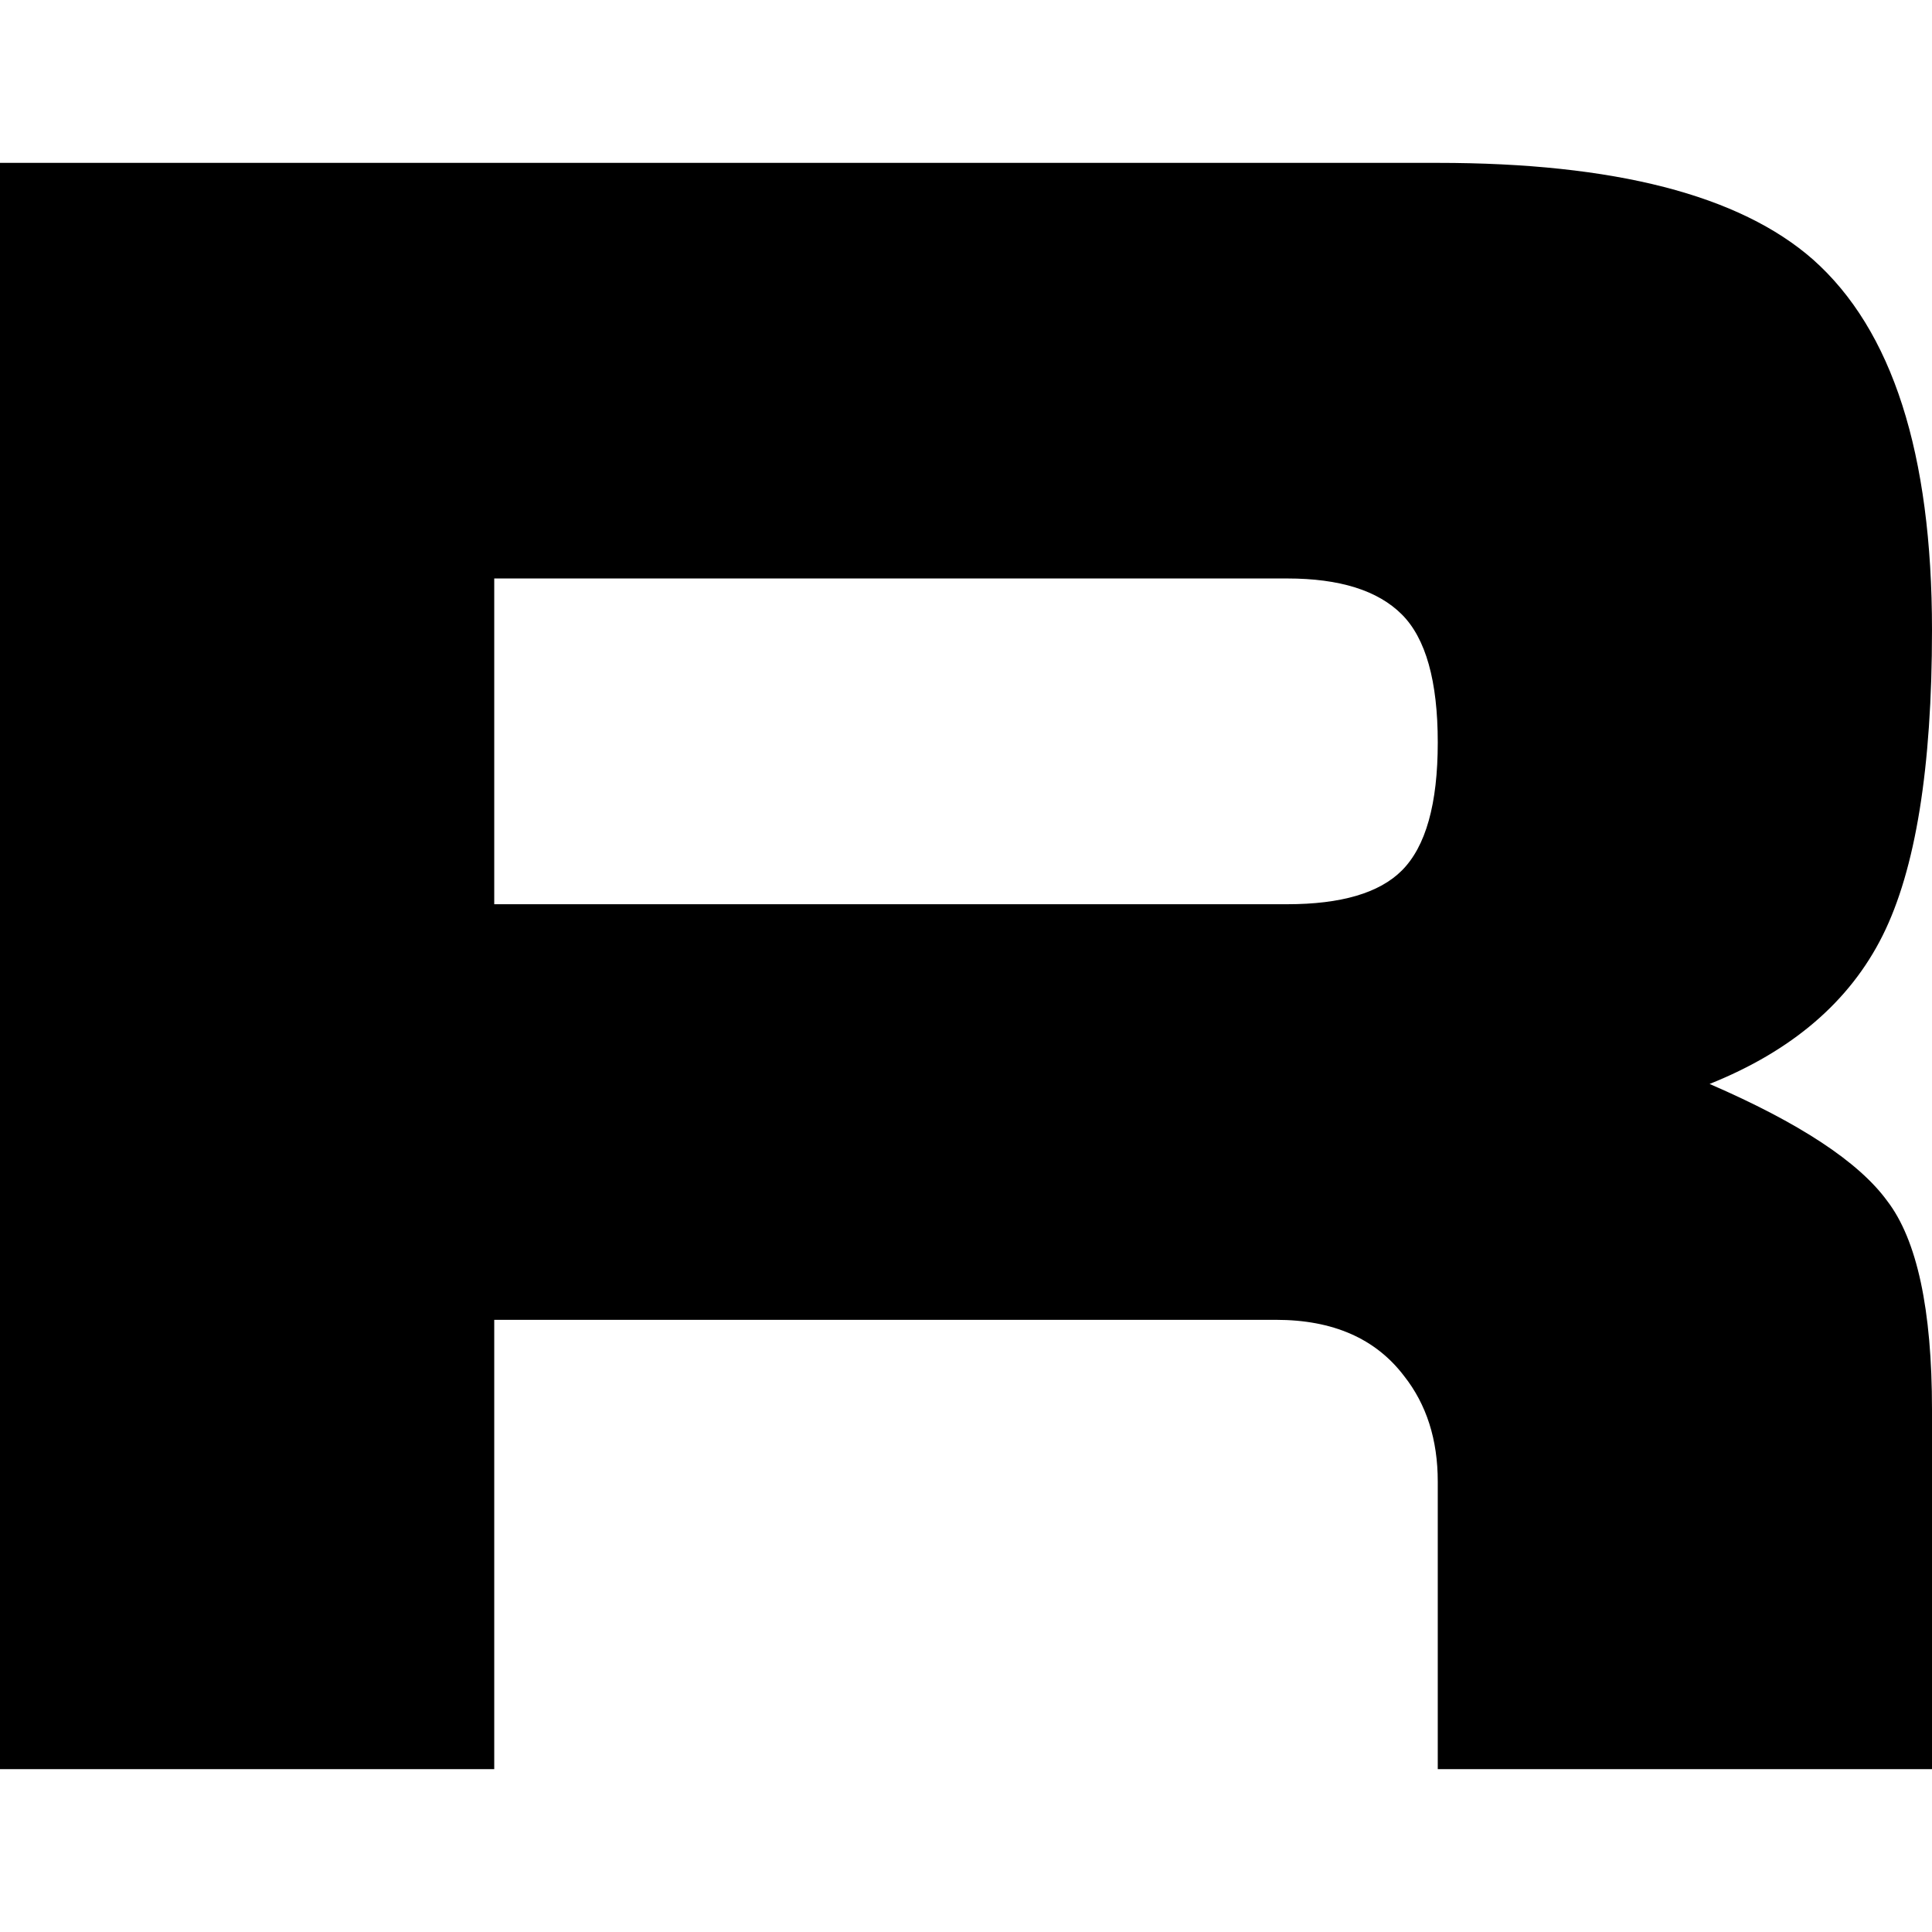 <svg width="120" height="120" viewBox="0 0 120 120" fill="none" xmlns="http://www.w3.org/2000/svg">
<path d="M0 10.116H89.302C100.279 10.116 108.047 12.116 112.605 16.116C117.535 20.488 120 28.163 120 39.139C120 47.698 118.977 54.023 116.93 58.116C114.884 62.209 111.302 65.279 106.186 67.326C111.767 69.744 115.442 72.163 117.209 74.581C119.07 77 120 81.326 120 87.558V109.884H89.302V92.023C89.302 89.419 88.605 87.233 87.209 85.465C85.442 83.139 82.791 81.977 79.256 81.977H30.698V109.884H0V10.116ZM30.698 35.93V56.163H79.954C83.302 56.163 85.674 55.465 87.07 54.07C88.558 52.581 89.302 49.93 89.302 46.116C89.302 42.302 88.558 39.651 87.07 38.163C85.581 36.674 83.209 35.93 79.954 35.93H30.698Z" fill="black"/>
</svg>